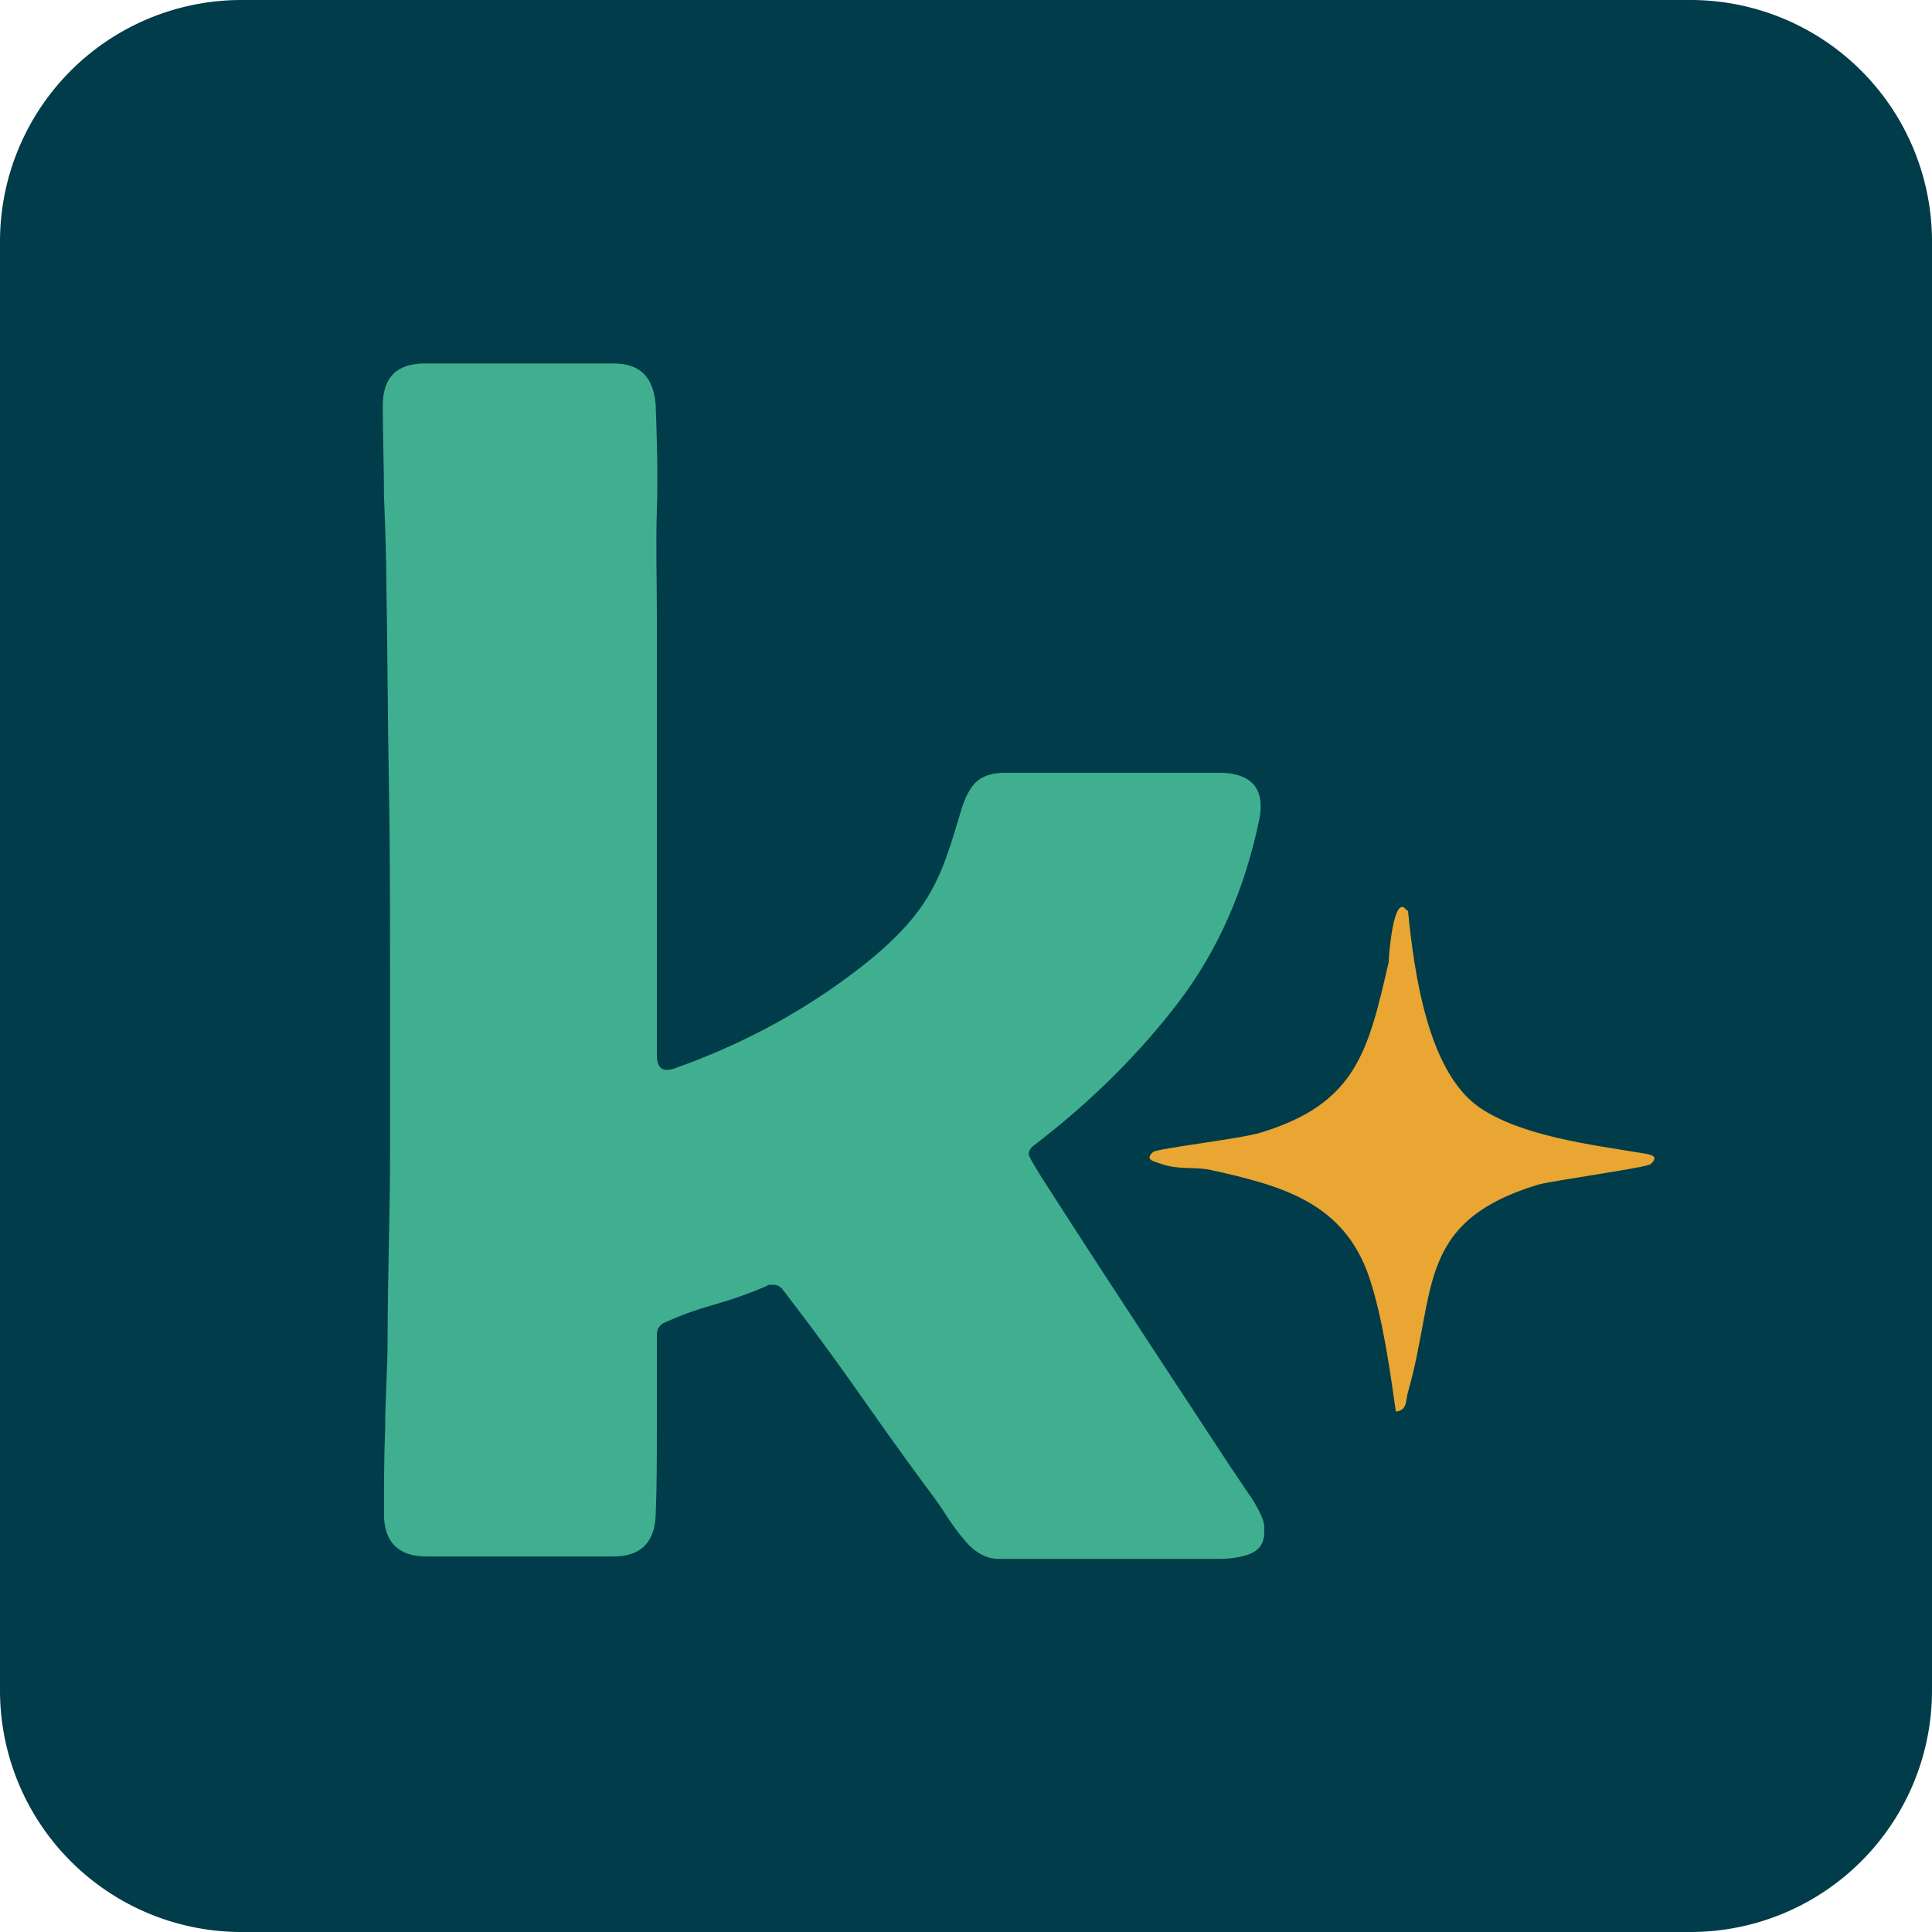<?xml version="1.0" encoding="UTF-8"?>
<svg data-bbox="0 0 16 16" viewBox="0 0 16 16" xmlns="http://www.w3.org/2000/svg" data-type="color">
    <g>
        <path fill="#003c49" d="M16 2v12a2 2 0 0 1-2 2H2a2 2 0 0 1-2-2V2a2 2 0 0 1 2-2h12a2 2 0 0 1 2 2" data-color="1"/>
        <path d="M3.53 12.89c-.23 0-.35-.12-.35-.35s0-.48.01-.72c0-.24.02-.49.02-.73 0-.51.02-1.01.02-1.52V8.04c0-.51 0-1.06-.01-1.59s-.01-1.06-.02-1.58c0-.25-.01-.51-.02-.76 0-.25-.01-.5-.01-.75 0-.24.12-.35.35-.35h1.56c.22 0 .33.11.35.34.01.28.02.57.01.87s0 .58 0 .87v3.65c0 .08.03.12.08.12.01 0 .03 0 .06-.01q.81-.285 1.47-.78c.66-.495.74-.79.91-1.36.03-.1.07-.18.12-.23s.13-.08.24-.08h1.79c.09 0 .17.02.23.06s.1.11.1.21c0 .03 0 .06-.01.11-.12.59-.35 1.1-.67 1.52s-.72.82-1.19 1.18c-.04.03-.05.05-.05.08 0 .02.06.12.17.29s.25.39.42.65l.51.78c.17.26.33.5.46.7s.22.33.26.39q.045.06.09.15c.045.09.04.11.04.17 0 .1-.05.16-.15.19s-.19.03-.26.03H8.27c-.1 0-.19-.05-.27-.14-.06-.07-.12-.15-.17-.23s-.11-.16-.17-.24c-.2-.27-.39-.54-.58-.81s-.39-.54-.59-.8c-.02-.03-.05-.05-.08-.05h-.03c-.01 0-.02 0-.03.01q-.21.09-.42.15c-.21.06-.28.09-.42.15-.05.02-.07.06-.07.1v.75c0 .26 0 .51-.01.75-.01.23-.13.34-.35.34z" fill="#3faf90" data-color="2"/>
        <path d="M11.66 7.54c.05.5.16 1.33.59 1.63.35.24.93.31 1.35.38.06.01.15.02.07.09-.03.03-.77.13-.93.17-1.02.31-.84.88-1.08 1.72-.02.06 0 .15-.1.16-.05-.35-.11-.78-.22-1.11-.21-.62-.72-.76-1.31-.89-.13-.03-.27 0-.41-.05-.05-.02-.15-.03-.07-.1.04-.03.73-.11.89-.16.79-.24.89-.67 1.06-1.41 0-.04.04-.59.15-.43Z" fill="#e9a632" data-color="3"/>
    </g>
</svg>
